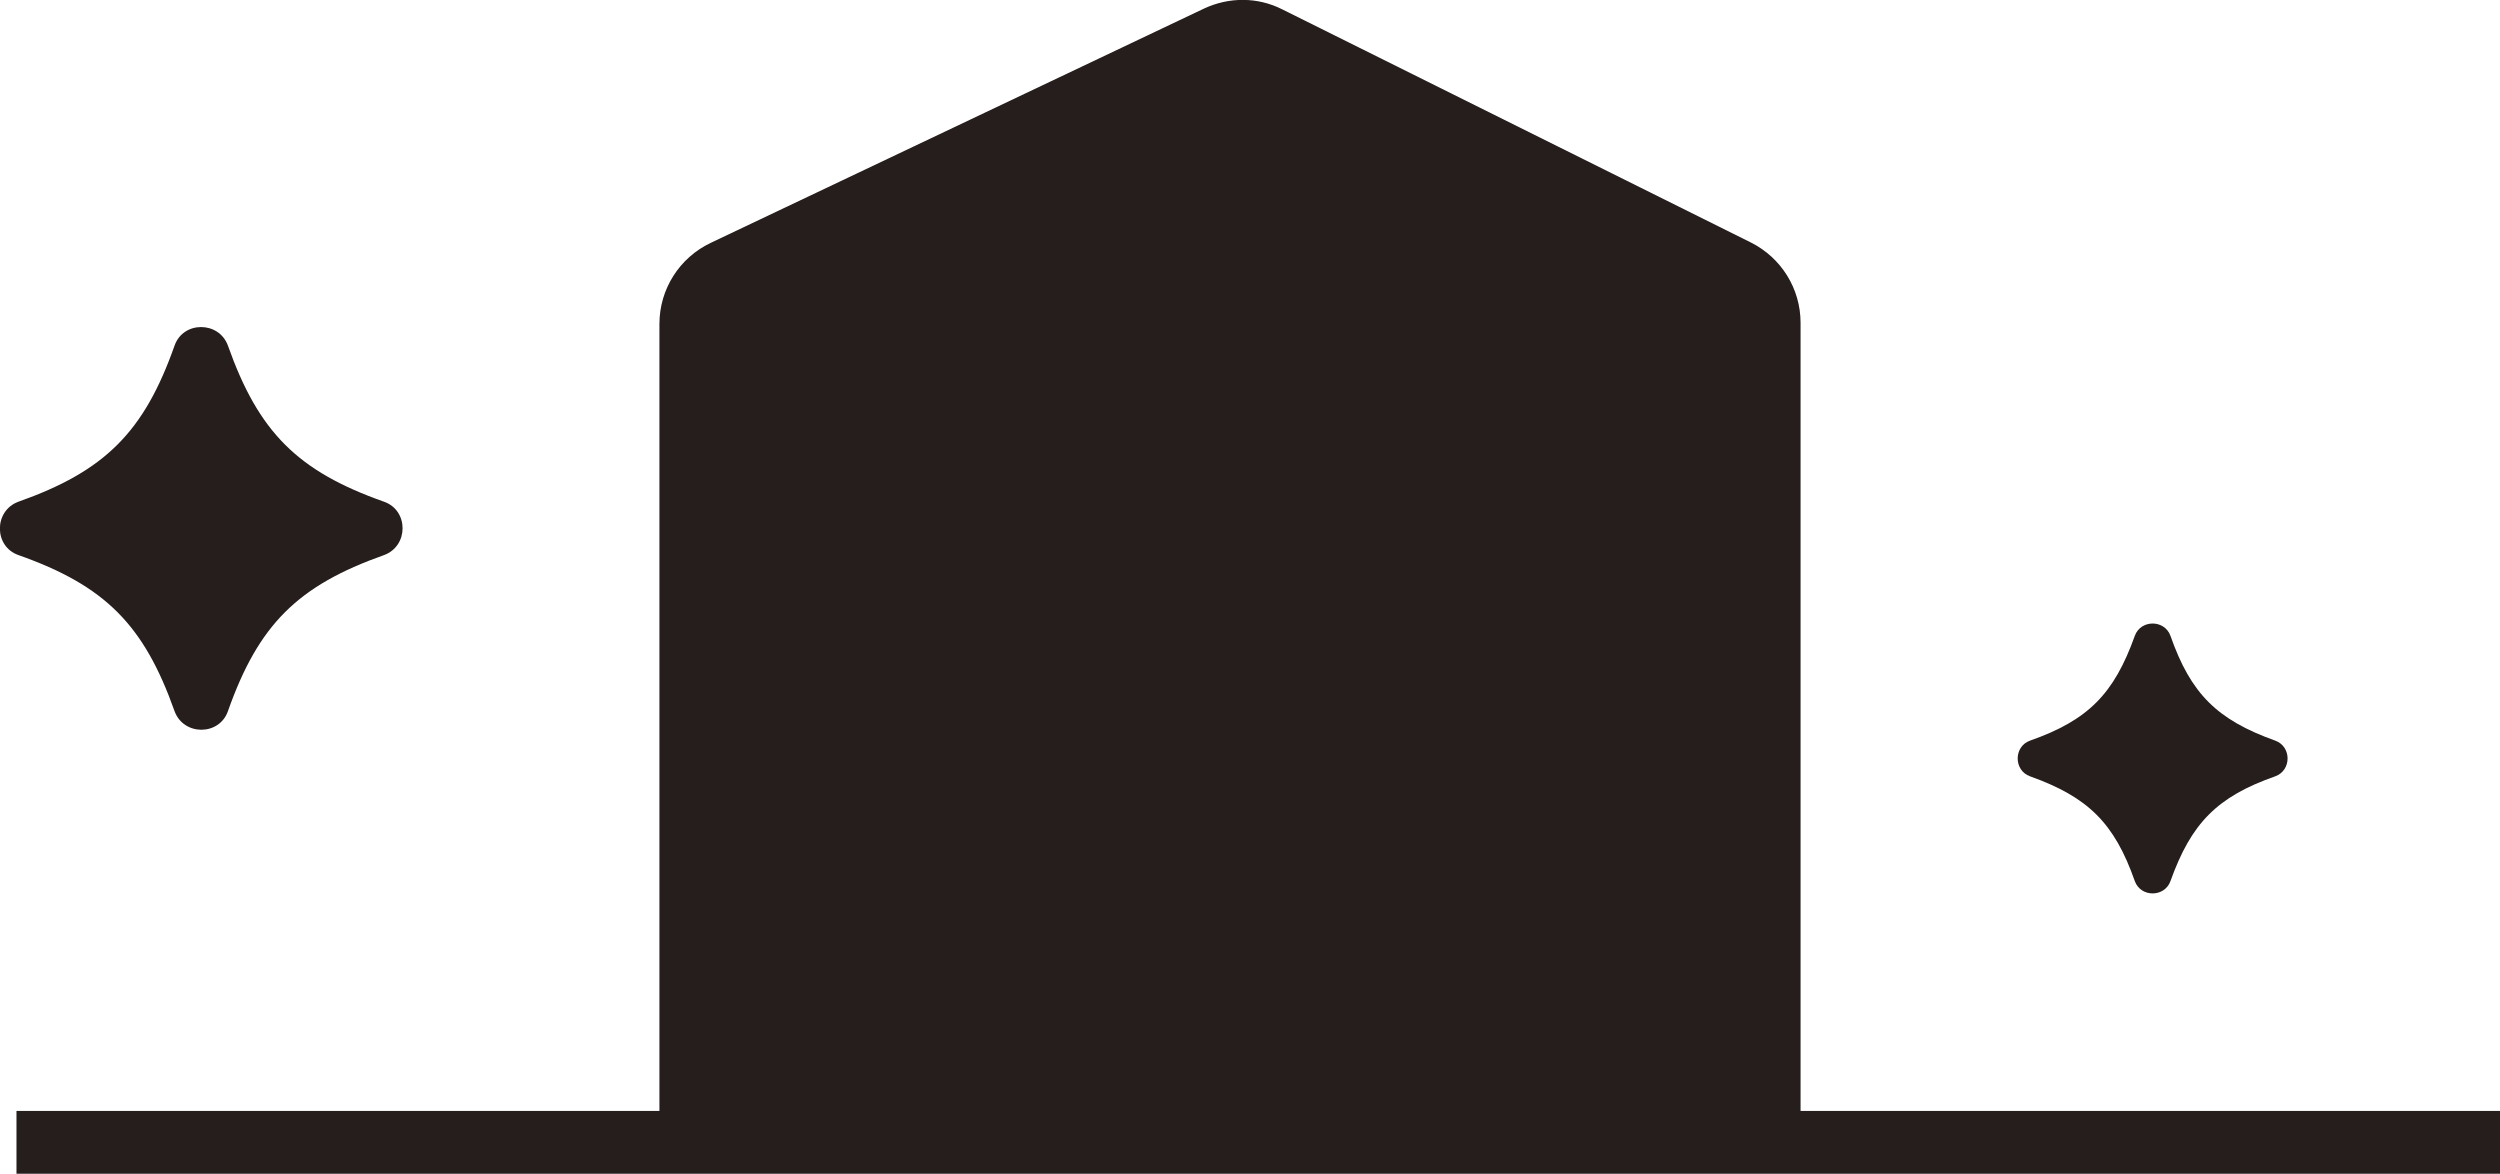<?xml version="1.0" encoding="UTF-8"?><svg id="_レイヤー_2" xmlns="http://www.w3.org/2000/svg" viewBox="0 0 63.73 29.92"><defs><style>.cls-1{fill:#251e1c;}</style></defs><g id="_レイアウト"><rect class="cls-1" x=".42" y="28.32" width="63.31" height="1.6"/><path class="cls-1" d="M45.91,29.15h-29.1V8.26c0-.89.51-1.69,1.31-2.07L30.69.22c.64-.3,1.37-.3,2,.02l11.94,5.94c.78.39,1.27,1.18,1.27,2.05v20.92Z"/><path class="cls-1" d="M9.79,14.15c-2.2.78-3.2,1.77-3.98,3.98-.22.63-1.13.63-1.36,0-.78-2.2-1.77-3.2-3.98-3.98-.63-.22-.63-1.13,0-1.36,2.2-.78,3.2-1.77,3.98-3.98.22-.63,1.13-.63,1.36,0,.78,2.2,1.77,3.2,3.98,3.98.63.22.63,1.13,0,1.36Z"/><path class="cls-1" d="M58,19.79c-1.48.52-2.14,1.19-2.67,2.67-.15.42-.76.42-.91,0-.52-1.48-1.19-2.14-2.67-2.67-.42-.15-.42-.76,0-.91,1.48-.52,2.14-1.19,2.67-2.67.15-.42.76-.42.91,0,.52,1.48,1.19,2.14,2.67,2.67.42.15.42.76,0,.91Z"/></g></svg>